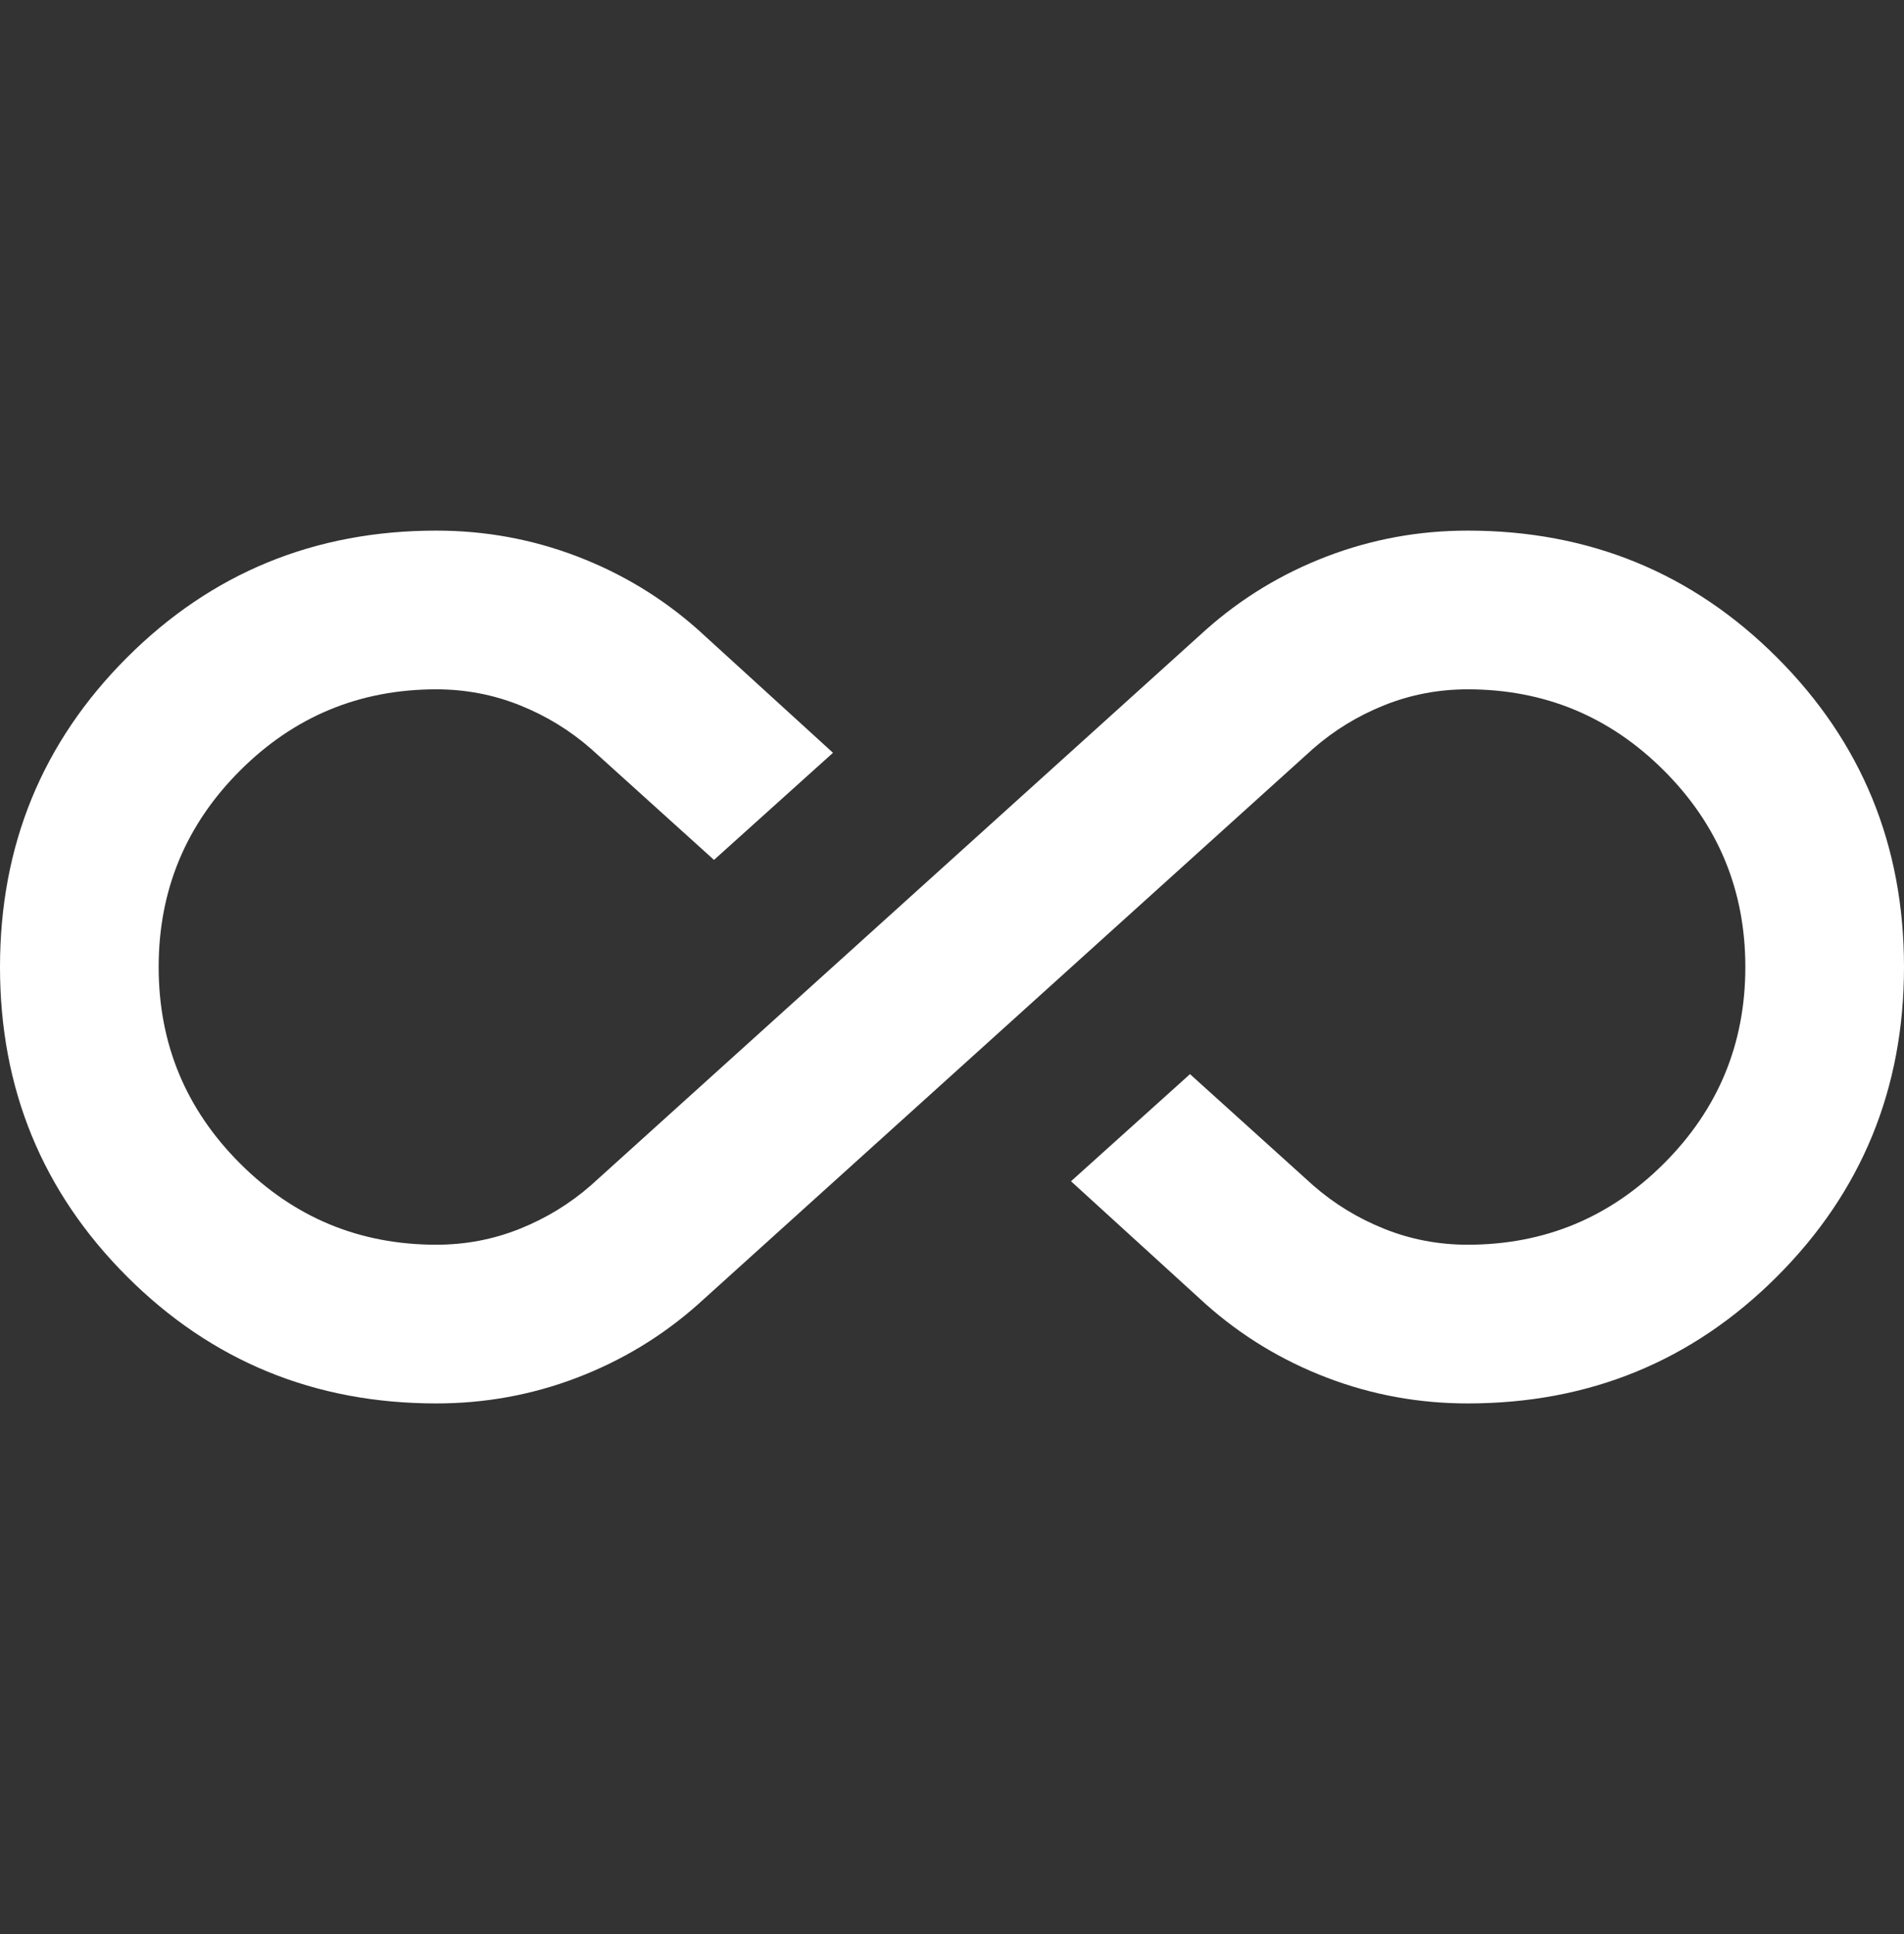 <svg width="64" height="65" viewBox="0 0 64 65" fill="none" xmlns="http://www.w3.org/2000/svg">
<rect x="0" y="0" width="64" height="65" fill="#333333" stroke="none"/>
<path d="M14.667 47.167C10.578 47.167 7.111 45.745 4.267 42.9C1.422 40.056 0 36.589 0 32.5C0 28.411 1.422 24.945 4.267 22.1C7.111 19.256 10.578 17.833 14.667 17.833C16.311 17.833 17.889 18.122 19.4 18.7C20.911 19.278 22.267 20.1 23.467 21.167L28 25.3L24 28.9L19.867 25.167C19.156 24.544 18.356 24.056 17.467 23.7C16.578 23.345 15.644 23.167 14.667 23.167C12.089 23.167 9.889 24.078 8.067 25.9C6.244 27.722 5.333 29.922 5.333 32.5C5.333 35.078 6.244 37.278 8.067 39.1C9.889 40.922 12.089 41.833 14.667 41.833C15.644 41.833 16.578 41.656 17.467 41.3C18.356 40.944 19.156 40.456 19.867 39.833L40.533 21.167C41.733 20.1 43.089 19.278 44.6 18.7C46.111 18.122 47.689 17.833 49.333 17.833C53.422 17.833 56.889 19.256 59.733 22.1C62.578 24.945 64 28.411 64 32.5C64 36.589 62.578 40.056 59.733 42.9C56.889 45.745 53.422 47.167 49.333 47.167C47.689 47.167 46.111 46.878 44.6 46.3C43.089 45.722 41.733 44.9 40.533 43.833L36 39.7L40 36.1L44.133 39.833C44.844 40.456 45.644 40.944 46.533 41.3C47.422 41.656 48.356 41.833 49.333 41.833C51.911 41.833 54.111 40.922 55.933 39.1C57.756 37.278 58.667 35.078 58.667 32.5C58.667 29.922 57.756 27.722 55.933 25.9C54.111 24.078 51.911 23.167 49.333 23.167C48.356 23.167 47.422 23.345 46.533 23.7C45.644 24.056 44.844 24.544 44.133 25.167L23.467 43.833C22.267 44.9 20.911 45.722 19.4 46.3C17.889 46.878 16.311 47.167 14.667 47.167Z" fill="white"/>
</svg>
